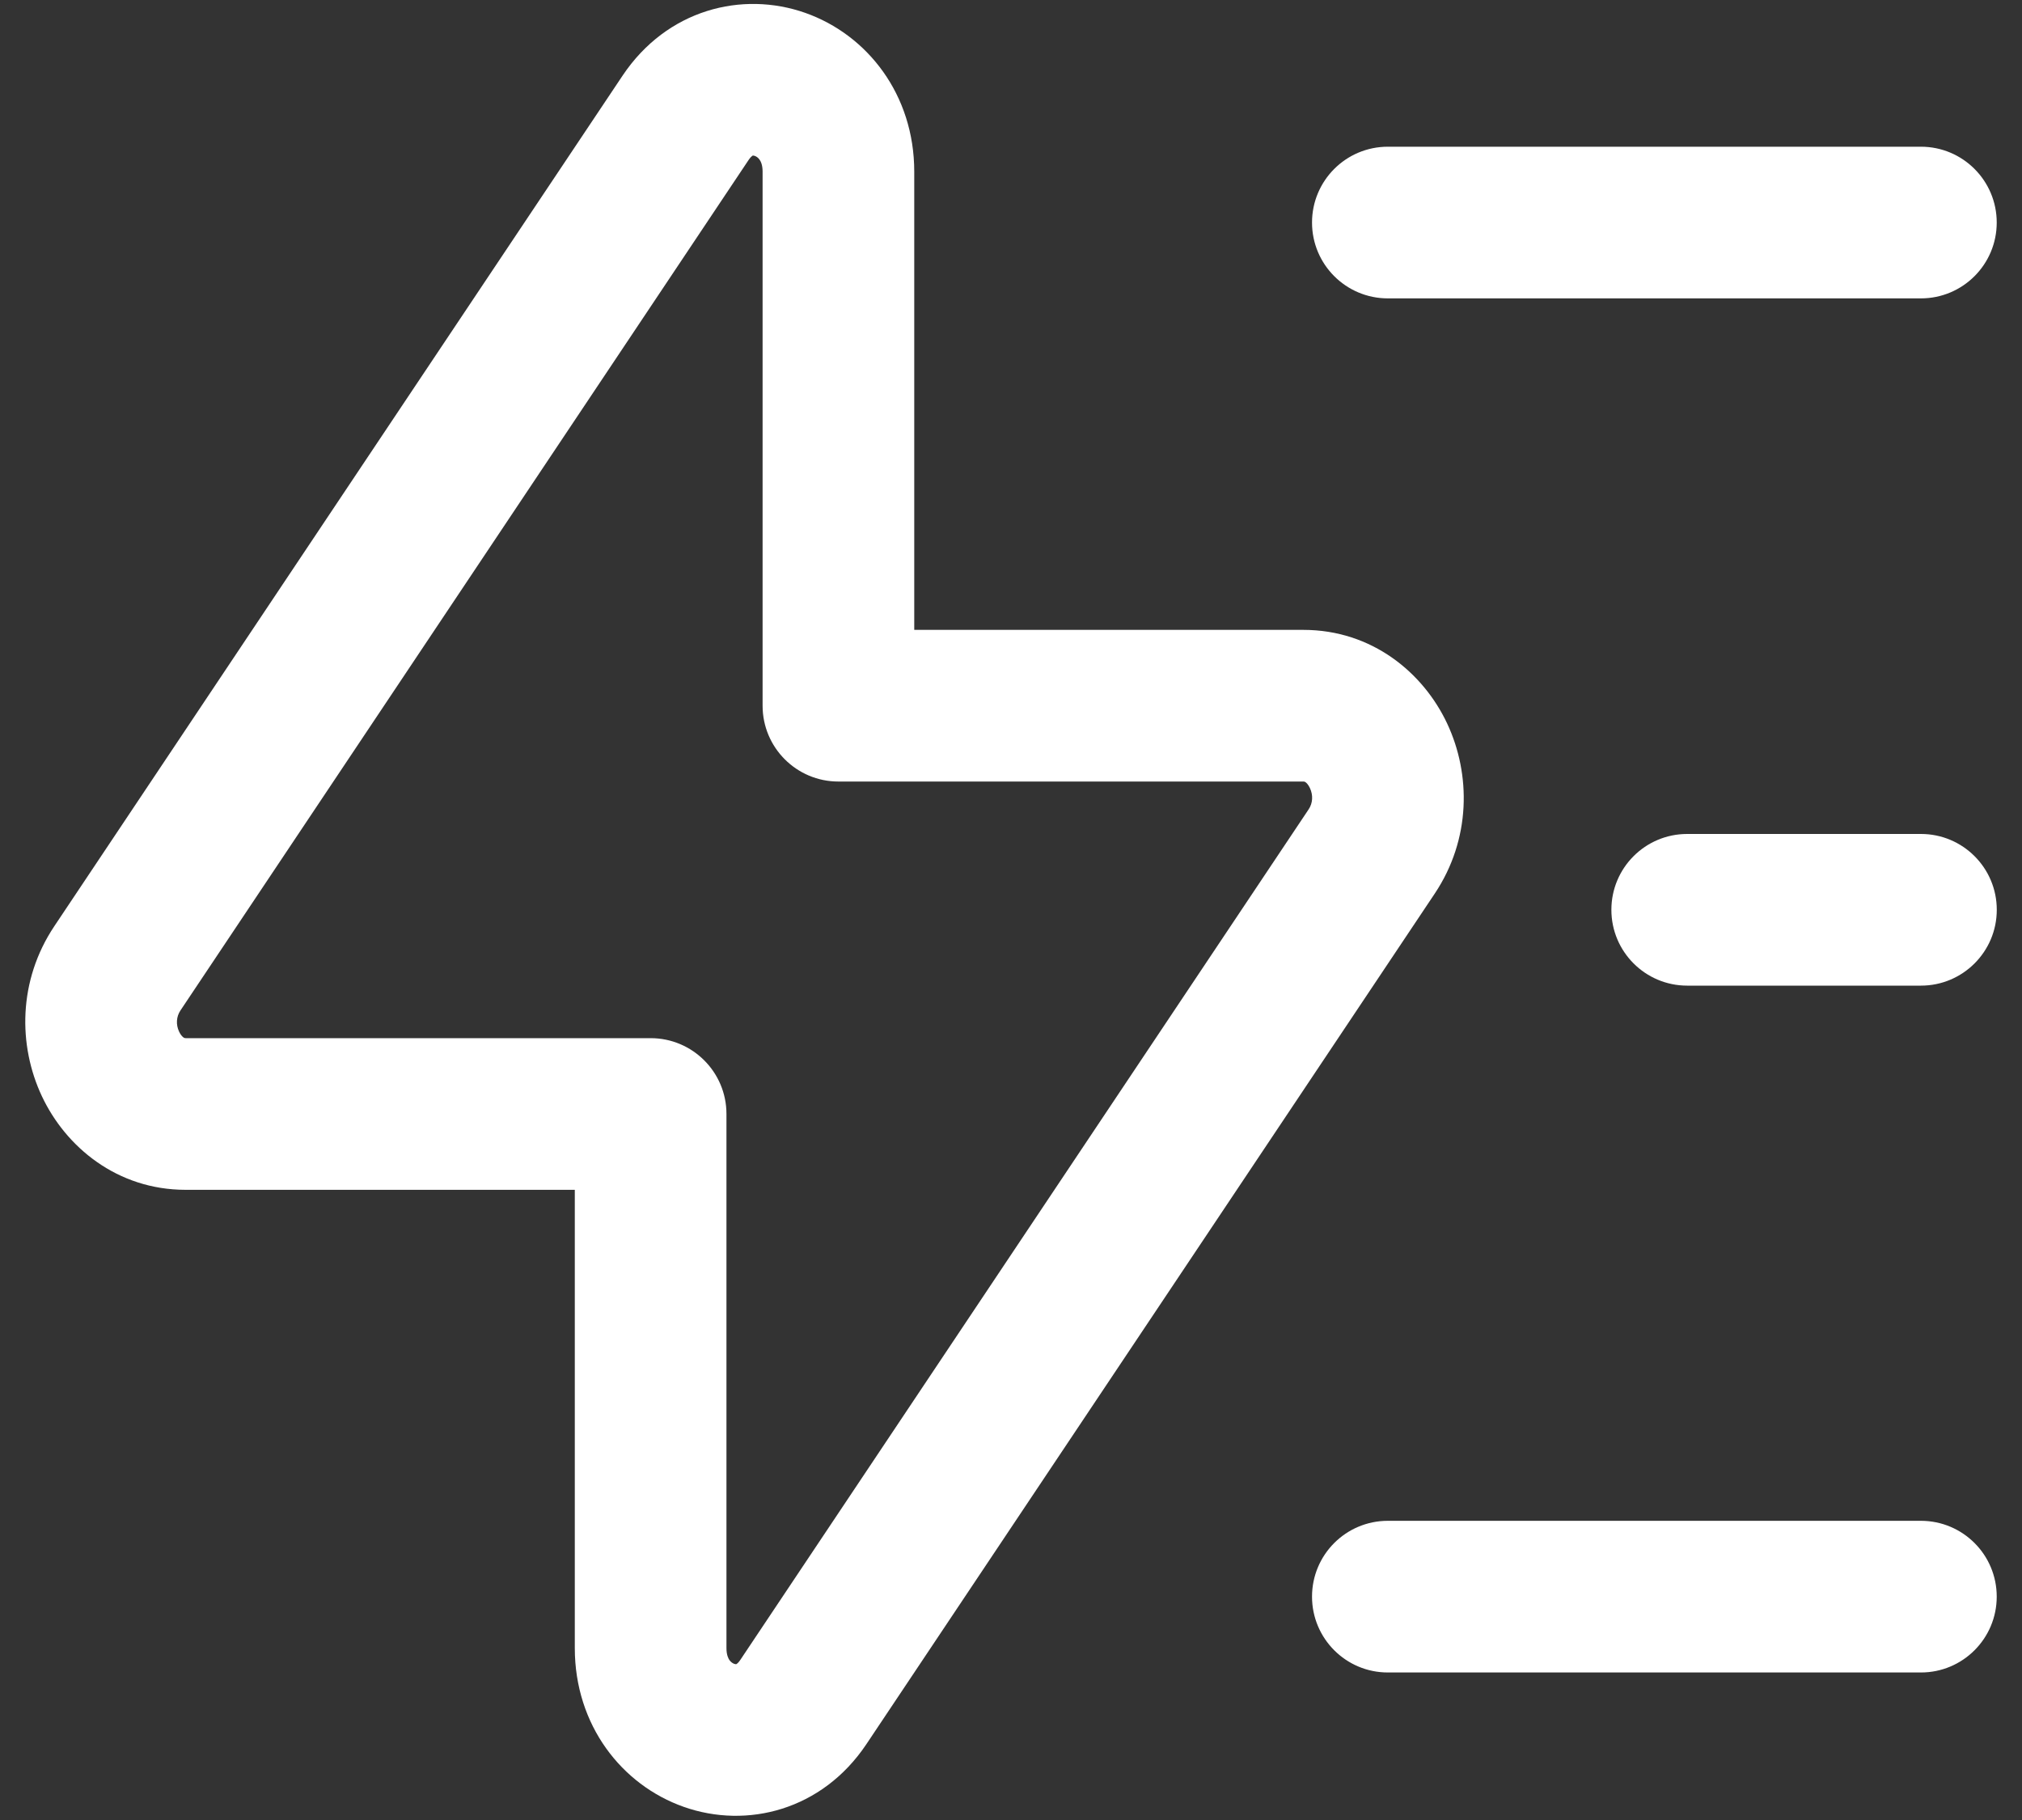 <svg xmlns="http://www.w3.org/2000/svg" width="40" height="36" viewBox="0 0 40 36" fill="none"><rect x="0" y="0" width="40" height="36" fill="#333333" stroke="none"/><path fill-rule="evenodd" clip-rule="evenodd" d="M15.931 0.255C17.16 0.689 18.086 1.873 18.086 3.395V12.459H25.783C27.144 12.459 28.159 13.31 28.629 14.313C29.098 15.313 29.103 16.597 28.383 17.675L17.14 34.499C16.264 35.809 14.775 36.181 13.526 35.74C12.297 35.306 11.371 34.122 11.371 32.6V23.535H3.674C2.314 23.535 1.299 22.685 0.828 21.682C0.358 20.682 0.354 19.399 1.074 18.321C1.074 18.321 1.074 18.321 1.074 18.321L12.316 1.496C13.193 0.186 14.681 -0.186 15.931 0.255ZM14.81 3.163C14.81 3.163 14.81 3.163 14.81 3.163L3.569 19.988C3.488 20.109 3.477 20.266 3.543 20.406C3.574 20.473 3.611 20.508 3.631 20.522C3.644 20.531 3.653 20.535 3.674 20.535H12.871C13.699 20.535 14.371 21.206 14.371 22.035V32.6C14.371 32.735 14.408 32.805 14.431 32.838C14.459 32.877 14.494 32.9 14.524 32.911C14.539 32.916 14.55 32.917 14.557 32.918C14.563 32.918 14.566 32.917 14.566 32.917L14.569 32.916C14.571 32.915 14.574 32.913 14.58 32.908C14.59 32.901 14.614 32.88 14.646 32.832L25.888 16.009C25.97 15.887 25.98 15.729 25.913 15.587C25.882 15.52 25.845 15.485 25.825 15.471C25.812 15.462 25.804 15.459 25.783 15.459H16.586C15.757 15.459 15.086 14.787 15.086 13.959V3.395C15.086 3.26 15.049 3.19 15.025 3.157C14.998 3.118 14.963 3.095 14.932 3.084C14.917 3.079 14.906 3.078 14.9 3.077C14.893 3.077 14.891 3.078 14.891 3.078L14.888 3.079C14.886 3.08 14.882 3.082 14.877 3.087C14.867 3.094 14.842 3.116 14.81 3.163ZM25.955 4.402C25.955 3.574 26.626 2.902 27.455 2.902H38C38.829 2.902 39.5 3.574 39.5 4.402C39.5 5.23 38.829 5.902 38 5.902H27.455C26.626 5.902 25.955 5.23 25.955 4.402ZM31.877 17.996C31.877 17.167 32.548 16.496 33.377 16.496H38.001C38.829 16.496 39.501 17.167 39.501 17.996C39.501 18.824 38.829 19.496 38.001 19.496H33.377C32.548 19.496 31.877 18.824 31.877 17.996ZM25.955 31.582C25.955 30.753 26.626 30.082 27.455 30.082H38C38.829 30.082 39.5 30.753 39.5 31.582C39.5 32.41 38.829 33.082 38 33.082H27.455C26.626 33.082 25.955 32.41 25.955 31.582Z" fill="#fff"></path></svg>